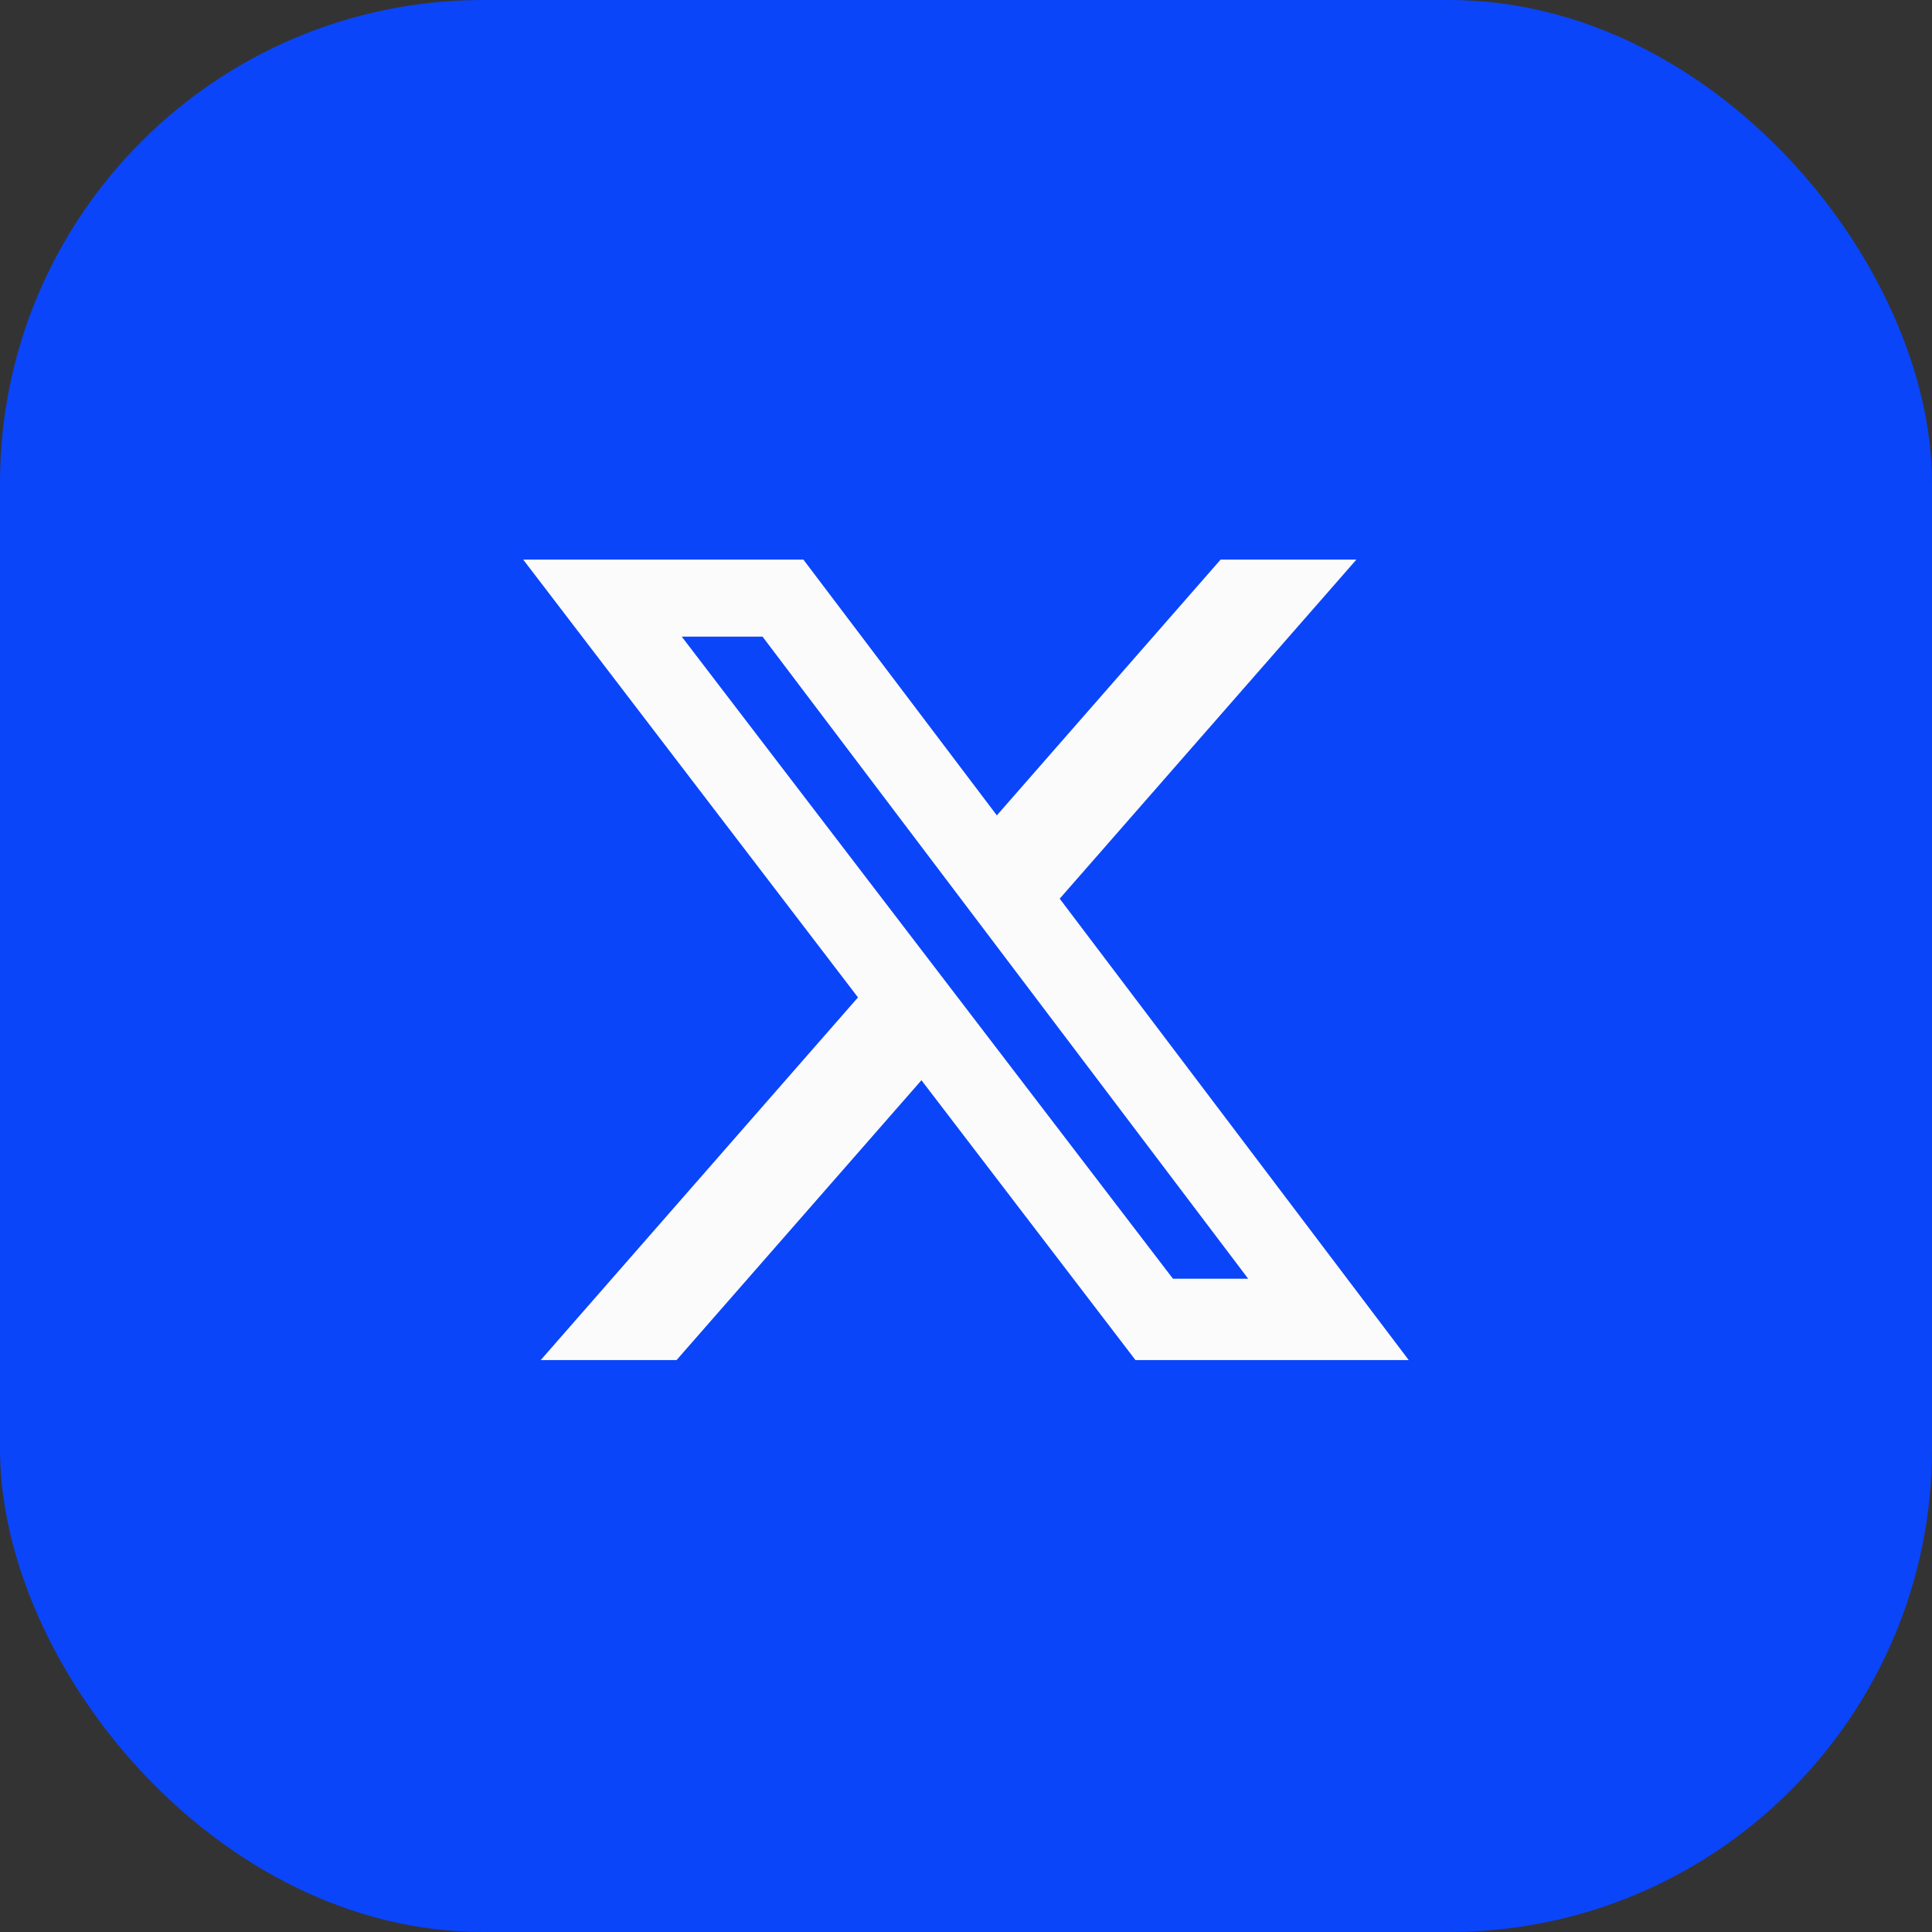 <svg width="32" height="32" viewBox="0 0 32 32" fill="none" xmlns="http://www.w3.org/2000/svg">
<rect x="0" y="0" width="32" height="32" fill="#333333" stroke="none"/>
<rect width="32" height="32" rx="8" fill="#0A45FA"/>
<path d="M20.217 9.269H22.466L17.552 14.885L23.333 22.527H18.807L15.262 17.892L11.206 22.527H8.956L14.211 16.52L8.666 9.269H13.307L16.511 13.505L20.217 9.269ZM19.428 21.18H20.674L12.63 10.545H11.292L19.428 21.18Z" fill="#FBFBFB"/>
</svg>
